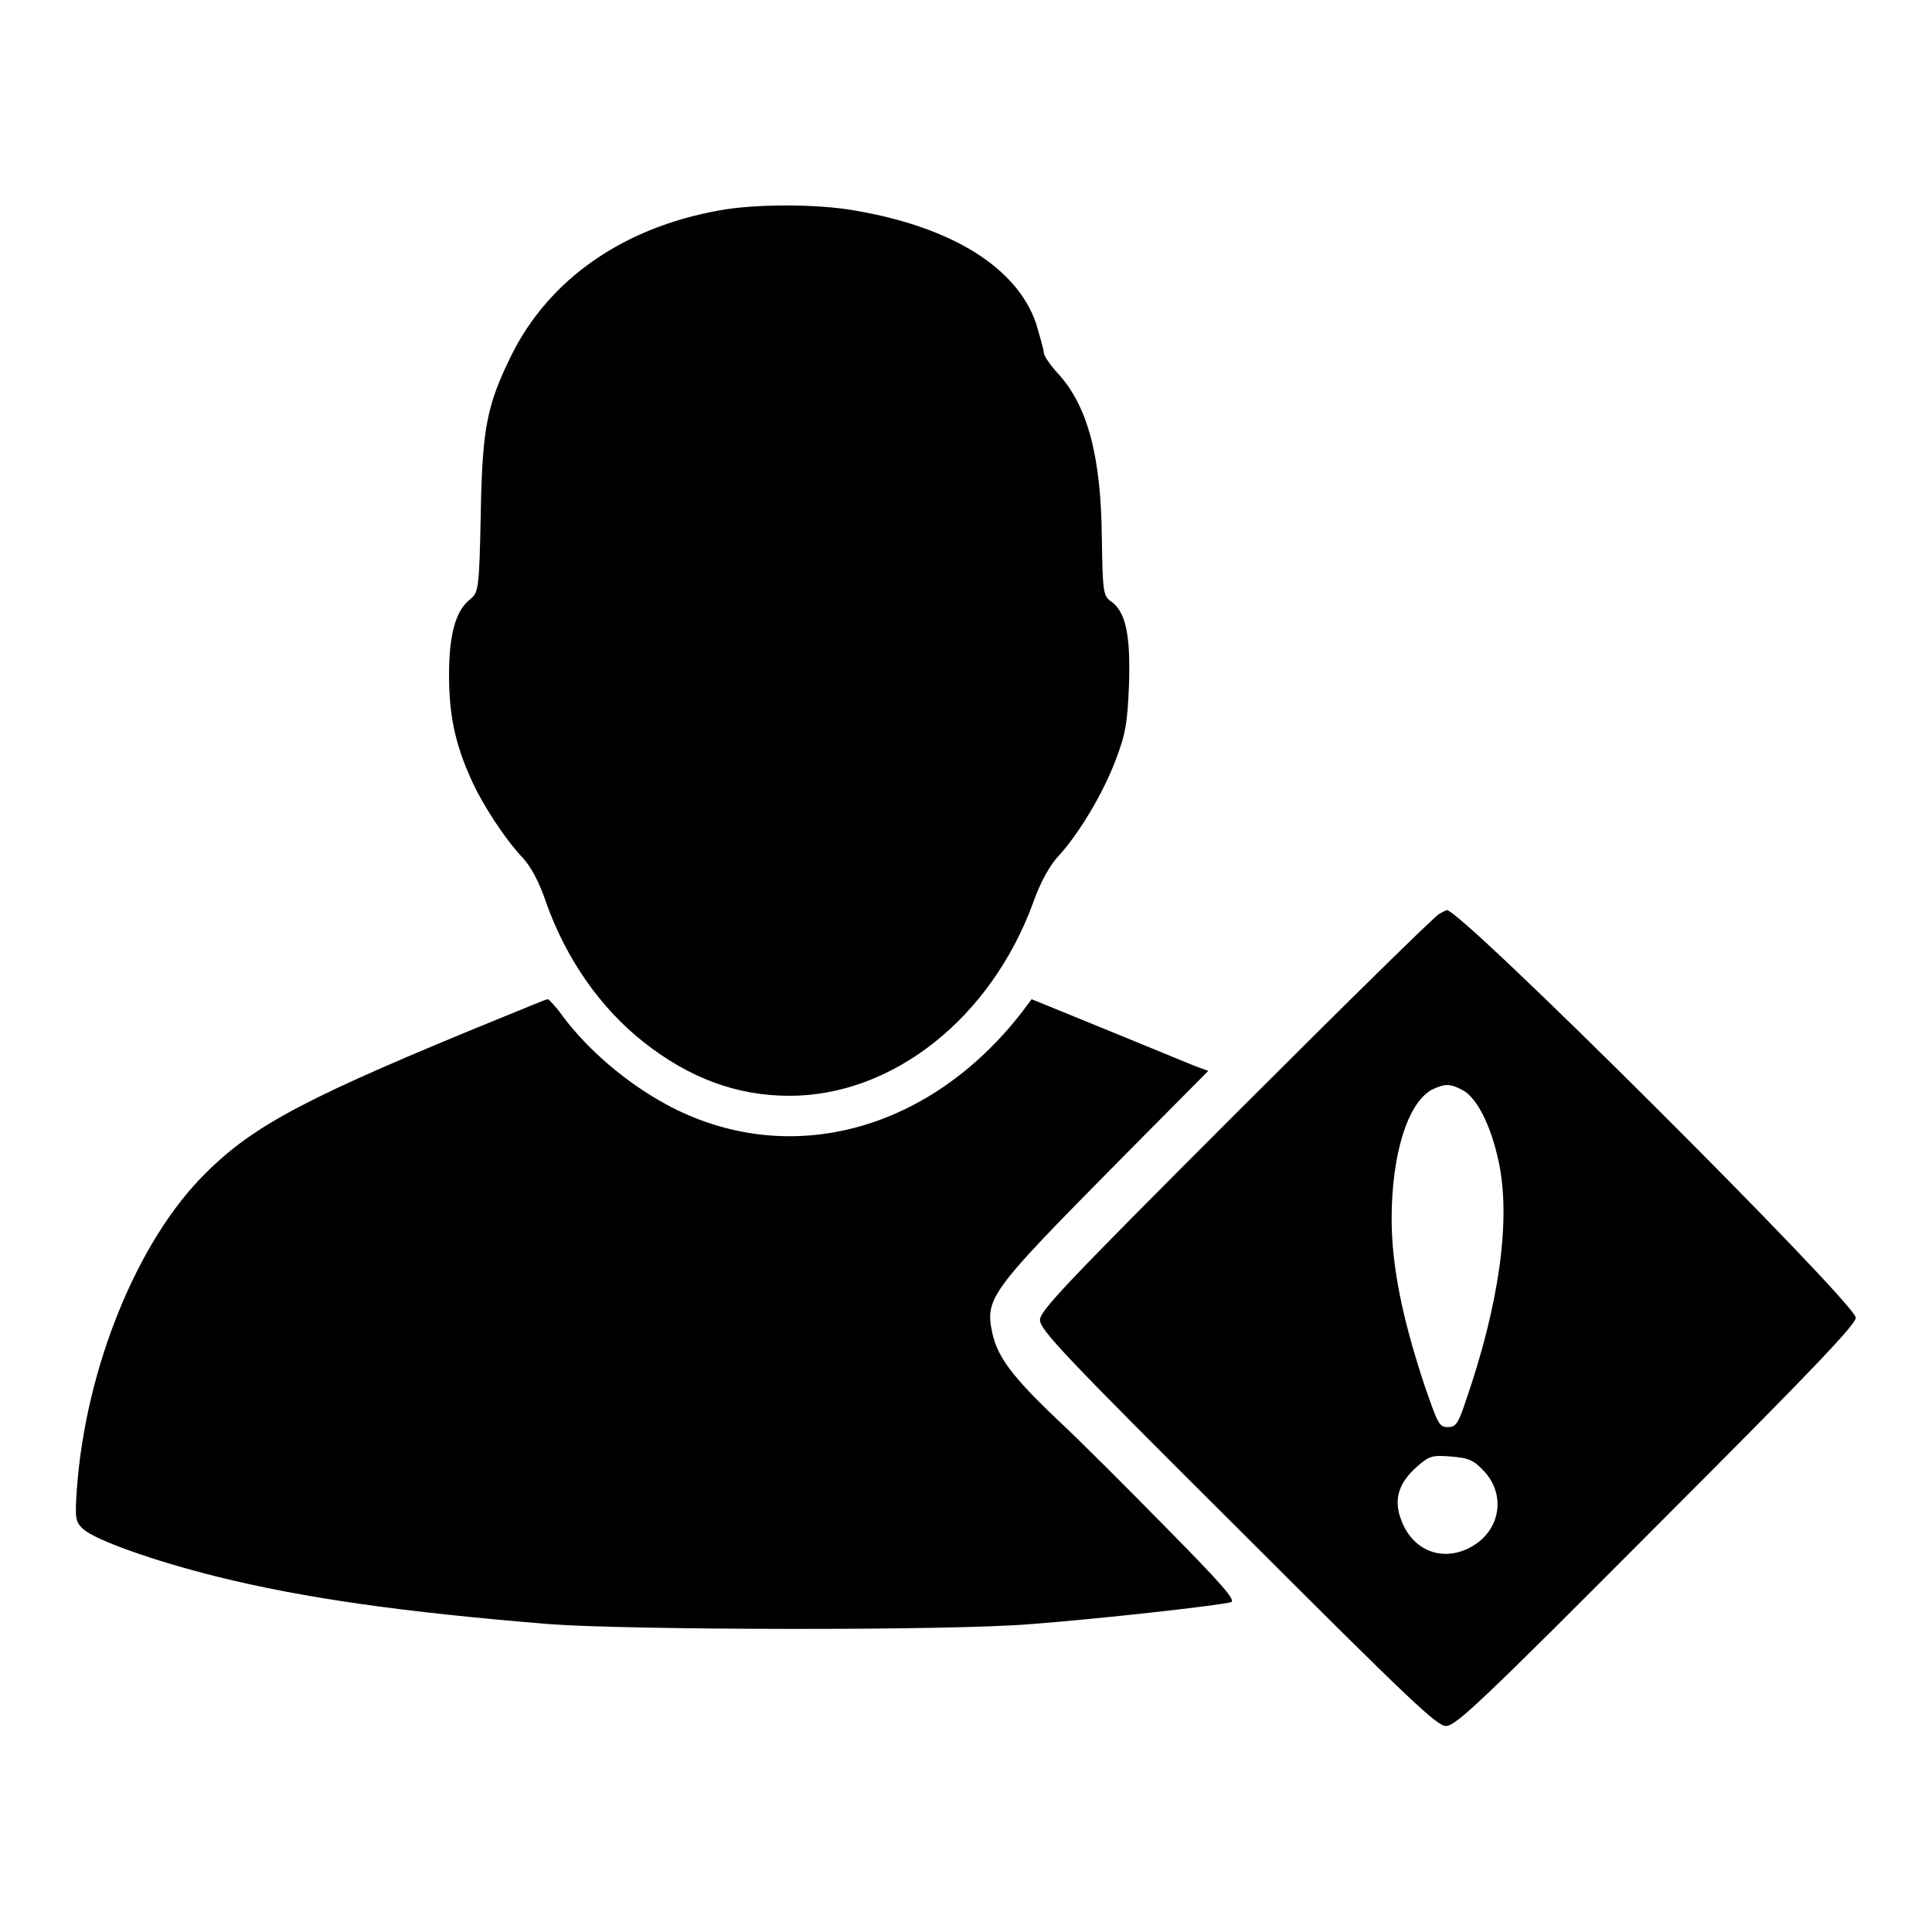<?xml version="1.0" encoding="utf-8"?>
<!-- Svg Vector Icons : http://www.onlinewebfonts.com/icon -->
<!DOCTYPE svg PUBLIC "-//W3C//DTD SVG 1.1//EN" "http://www.w3.org/Graphics/SVG/1.1/DTD/svg11.dtd">
<svg version="1.1" xmlns="http://www.w3.org/2000/svg" xmlns:xlink="http://www.w3.org/1999/xlink" x="0px" y="0px" viewBox="0 0 256 256" enable-background="new 0 0 256 256" xml:space="preserve">
<g><g><g><path fill="#000000" d="M95.2,27.9C82.5,30.2,72.8,37,67.8,47c-3.3,6.7-3.9,9.7-4.1,21.2c-0.2,9.9-0.3,10.3-1.4,11.2c-1.9,1.5-2.8,4.6-2.8,10c0,5.4,0.8,9.1,2.9,13.8c1.5,3.4,4.6,8.1,6.9,10.5c1,1.1,2.2,3.2,3.1,6c2.7,7.5,7.2,13.9,12.9,18.4c6.1,4.8,12.4,7.1,19.3,7.1c13.7,0,26.7-10.3,32.3-25.6c0.9-2.6,2.2-4.9,3.2-6c2.9-3.1,6.1-8.6,7.7-12.8c1.3-3.4,1.6-4.9,1.8-10.1c0.2-6.6-0.4-9.7-2.5-11.1c-0.9-0.7-1-1.3-1.1-8.3c-0.1-10.9-1.9-17.6-5.9-21.9c-1-1.1-1.8-2.3-1.8-2.7s-0.5-2.1-1-3.8c-2.5-7.4-11.1-12.8-24-15C108.3,27,100,27,95.2,27.9z"/><path fill="#000000" d="M190.7,121.1c-0.5,0.2-12.6,12.1-26.9,26.4c-22.6,22.6-26,26.2-26,27.4c0,1.3,3.3,4.8,26.2,27.6c23,23,26.4,26.2,27.6,26.2c1.3,0,4.7-3.2,27.9-26.5c20.6-20.6,26.4-26.7,26.4-27.6c0-1.9-52.6-54.4-54.2-54C191.7,120.6,191.2,120.8,190.7,121.1z M193.9,144.5c1.9,1.1,3.7,4.8,4.7,9.5c1.6,7.6,0.1,18.7-4.4,31.7c-1,3-1.3,3.4-2.4,3.4c-1.1,0-1.3-0.5-3-5.4c-3-9-4.4-16-4.4-22.2c0-8.5,2.1-15.3,5.3-17.1C191.6,143.5,192.2,143.6,193.9,144.5z M196.7,195c3,3.3,2,8.2-2.2,10.2c-3.6,1.7-7.3,0.2-8.8-3.7c-1.1-2.8-0.4-5,2.1-7.2c1.6-1.4,2-1.5,4.5-1.3C194.7,193.2,195.3,193.5,196.7,195z"/><path fill="#000000" d="M66.8,134.7c-26,10.6-33.1,14.3-39.6,20.8c-9,8.9-15.8,25.7-17,41.6c-0.3,4.2-0.2,4.5,0.8,5.5c1.7,1.5,9.3,4.2,17.7,6.3c11.7,2.9,24.6,4.7,44,6.3c10.6,0.8,53.3,0.9,63.9,0c9.3-0.7,25.2-2.5,26.5-2.9c0.7-0.2-1-2.2-8.6-9.9c-5.2-5.3-11.7-11.8-14.4-14.3c-6-5.7-7.9-8.3-8.6-11.4c-1-4.7-0.4-5.5,16.8-22.9l11.8-11.9l-1.9-0.7c-1-0.4-6.3-2.6-11.7-4.8l-9.8-4l-1.2,1.6c-12.4,16.1-31.3,21-47.3,12.3c-5.3-2.9-10.3-7.2-13.6-11.6c-0.9-1.3-1.9-2.3-2-2.3C72.3,132.4,69.8,133.5,66.8,134.7z"/></g></g></g>
</svg>